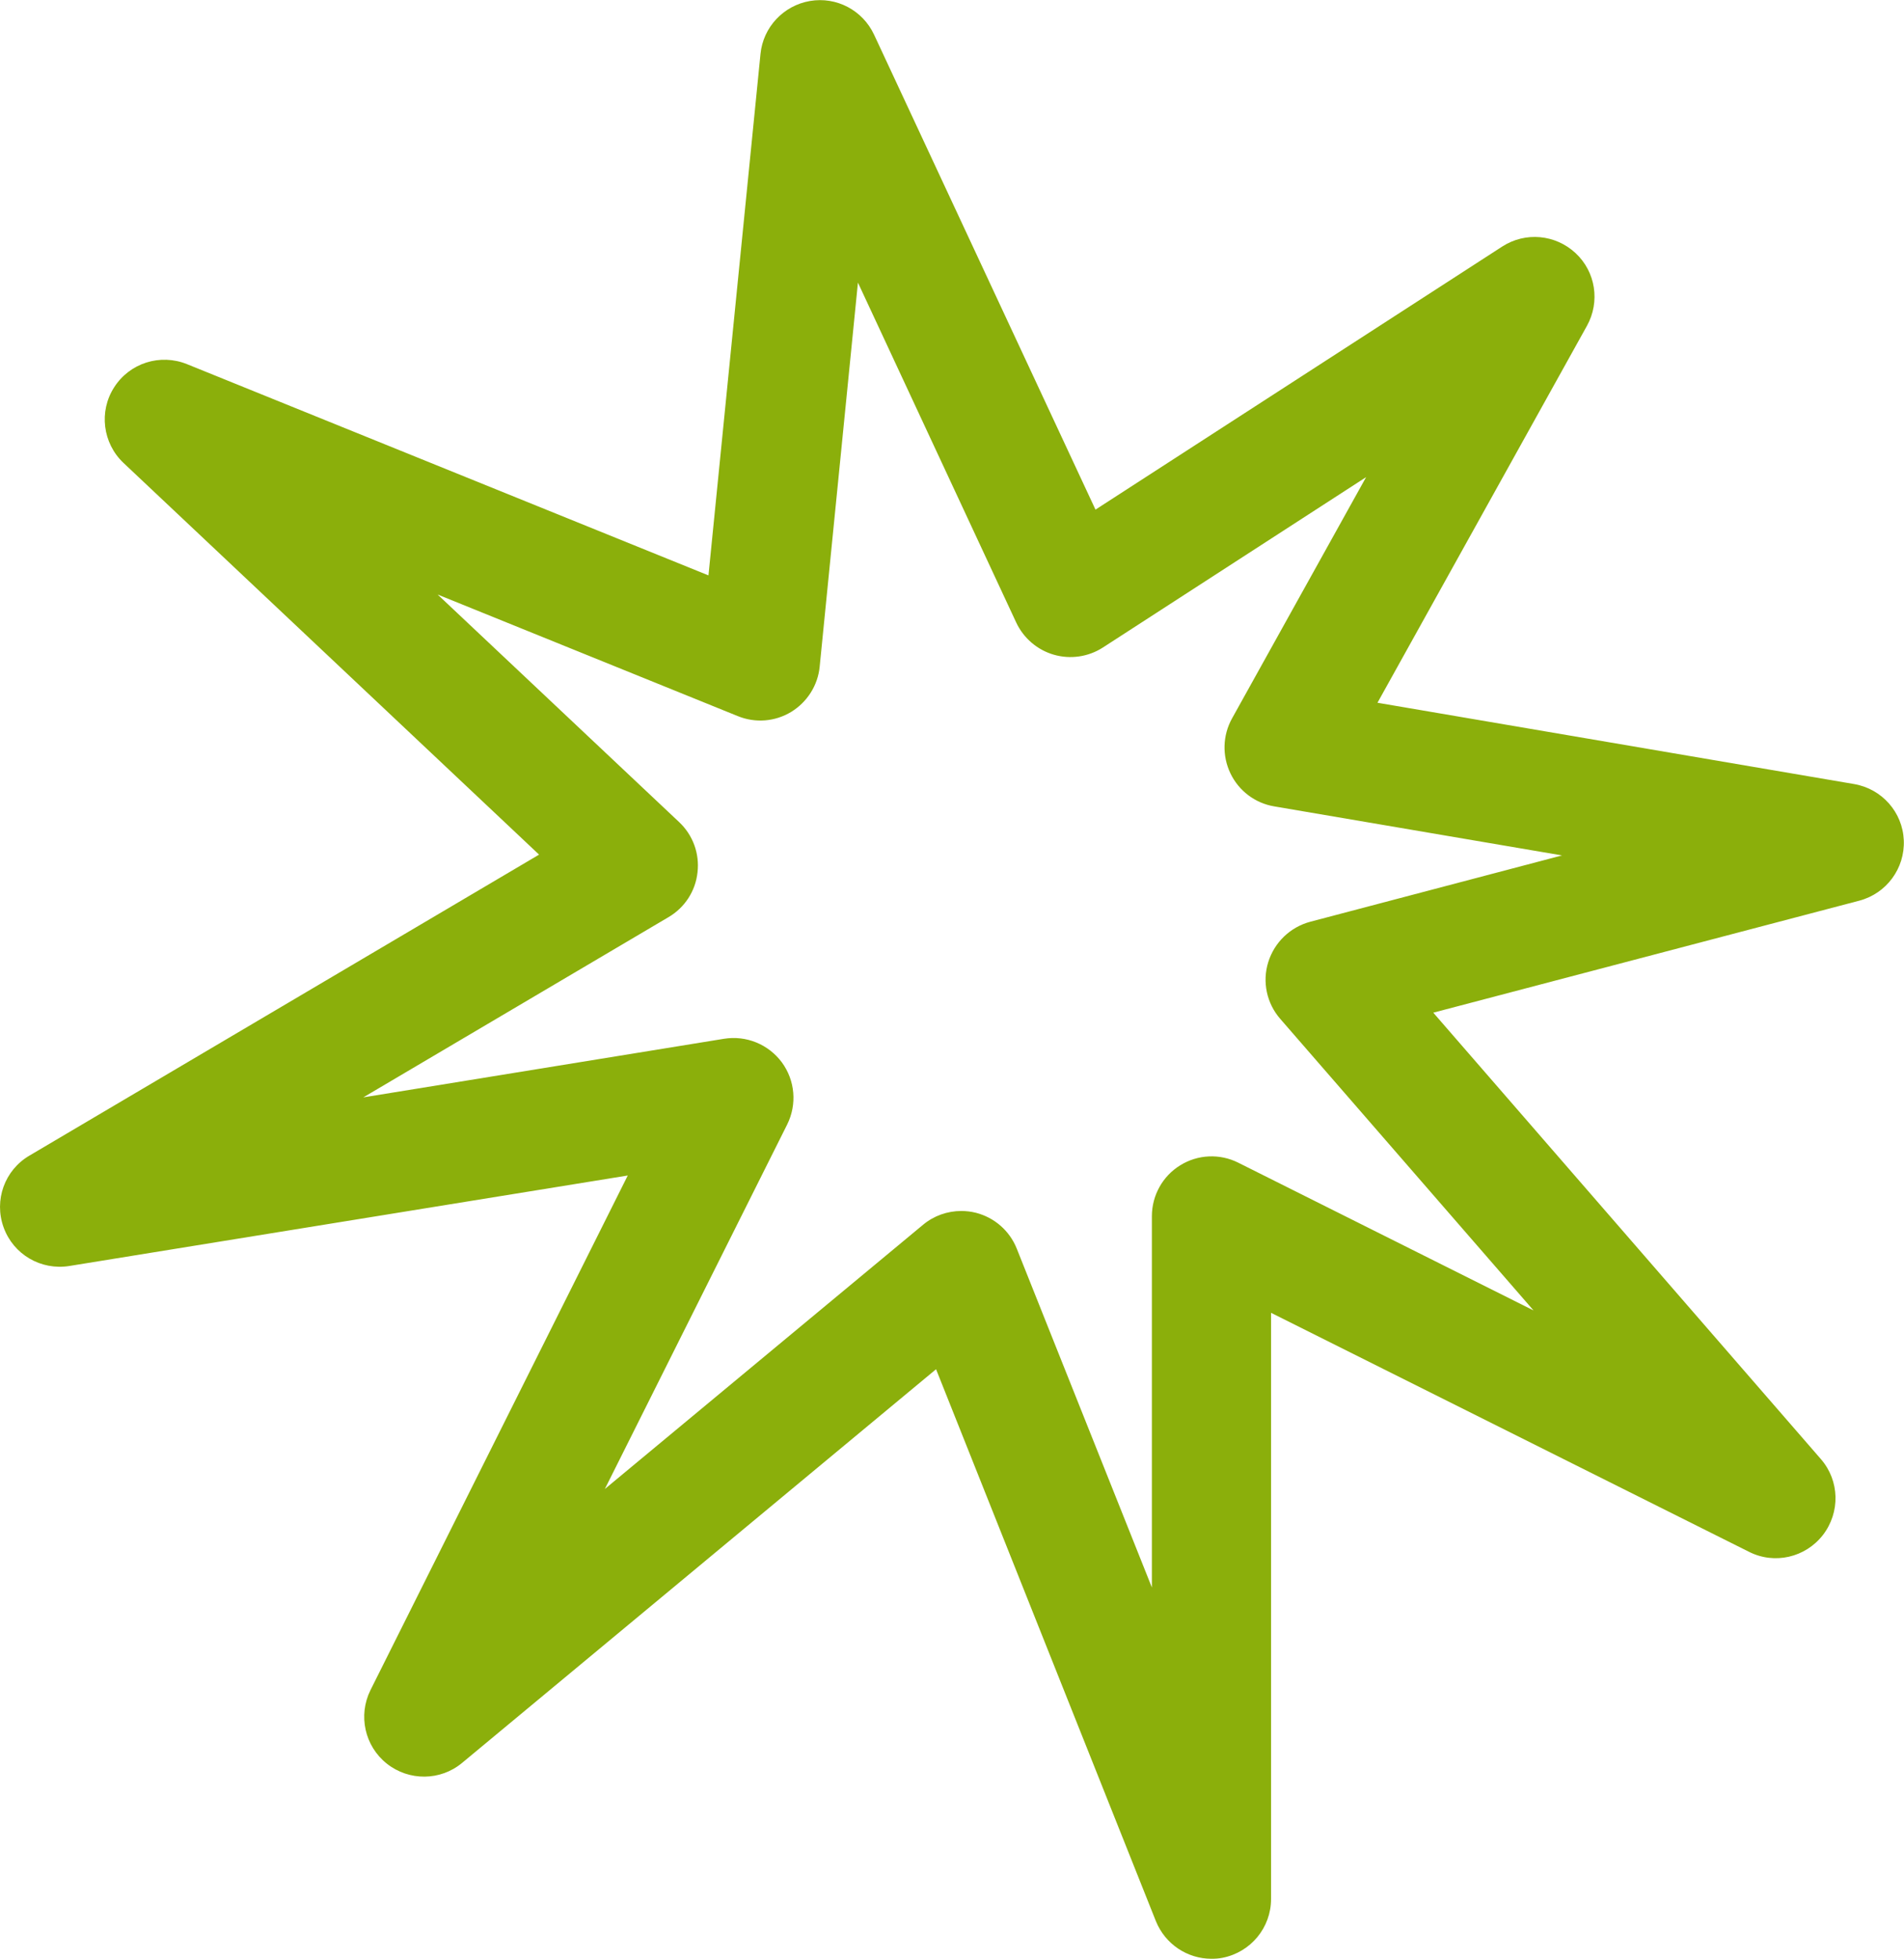 <?xml version="1.0" encoding="UTF-8"?>
<svg id="_ÎÓÈ_1" data-name="—ÎÓÈ_1" xmlns="http://www.w3.org/2000/svg" viewBox="0 0 95.54 98.28">
  <defs>
    <style>
      .cls-1 {
        fill: #8baf0b;
      }
    </style>
  </defs>
  <path class="cls-1" d="M60.79,98.28c-1.21,0-2.32-.73-2.79-1.89l-11.03-27.69-23.78,19.75c-1.09.91-2.67.92-3.78.04-1.11-.88-1.45-2.42-.82-3.69l12.91-25.82-28.02,4.54c-1.43.23-2.81-.58-3.3-1.94-.49-1.36.05-2.87,1.3-3.6l25.57-15.1L6.2,23.23c-1.05-.99-1.25-2.59-.47-3.8.78-1.22,2.31-1.7,3.65-1.16l26.17,10.6,2.61-26.16c.13-1.34,1.15-2.43,2.48-2.66,1.34-.23,2.65.47,3.22,1.69l11.11,23.83,20.41-13.2c1.16-.75,2.67-.61,3.68.33,1.01.94,1.24,2.44.57,3.65l-10.51,18.91,23.92,4.08c1.39.24,2.43,1.41,2.49,2.82.06,1.41-.87,2.67-2.23,3.03l-21.38,5.62,19.45,22.4c.94,1.08.98,2.67.1,3.81-.88,1.13-2.43,1.49-3.71.84l-23.98-11.99v29.41c0,1.44-1.02,2.67-2.43,2.95-.19.04-.38.05-.57.05ZM48.23,60.76c.25,0,.5.03.74.09.93.24,1.69.9,2.05,1.8l6.78,17v-18.63c0-1.04.54-2.01,1.42-2.55.88-.55,1.99-.6,2.92-.13l14.81,7.41-12.71-14.63c-.68-.78-.91-1.86-.6-2.85.31-.99,1.1-1.75,2.1-2.02l12.64-3.33-14.44-2.46c-.96-.16-1.78-.78-2.2-1.66-.42-.88-.39-1.9.08-2.75l6.73-12.11-13.21,8.55c-.73.47-1.63.6-2.46.36-.83-.24-1.52-.83-1.89-1.62l-7.94-17.05-1.92,19.27c-.09.94-.63,1.78-1.43,2.27-.81.49-1.8.57-2.68.21l-15.06-6.1,12.12,11.42c.69.65,1.03,1.58.92,2.52-.1.94-.64,1.77-1.46,2.25l-15.31,9.04,18.1-2.94c1.12-.18,2.23.28,2.9,1.18.67.91.77,2.11.27,3.12l-9.15,18.29,15.97-13.26c.54-.45,1.22-.69,1.92-.69Z"/>
</svg>